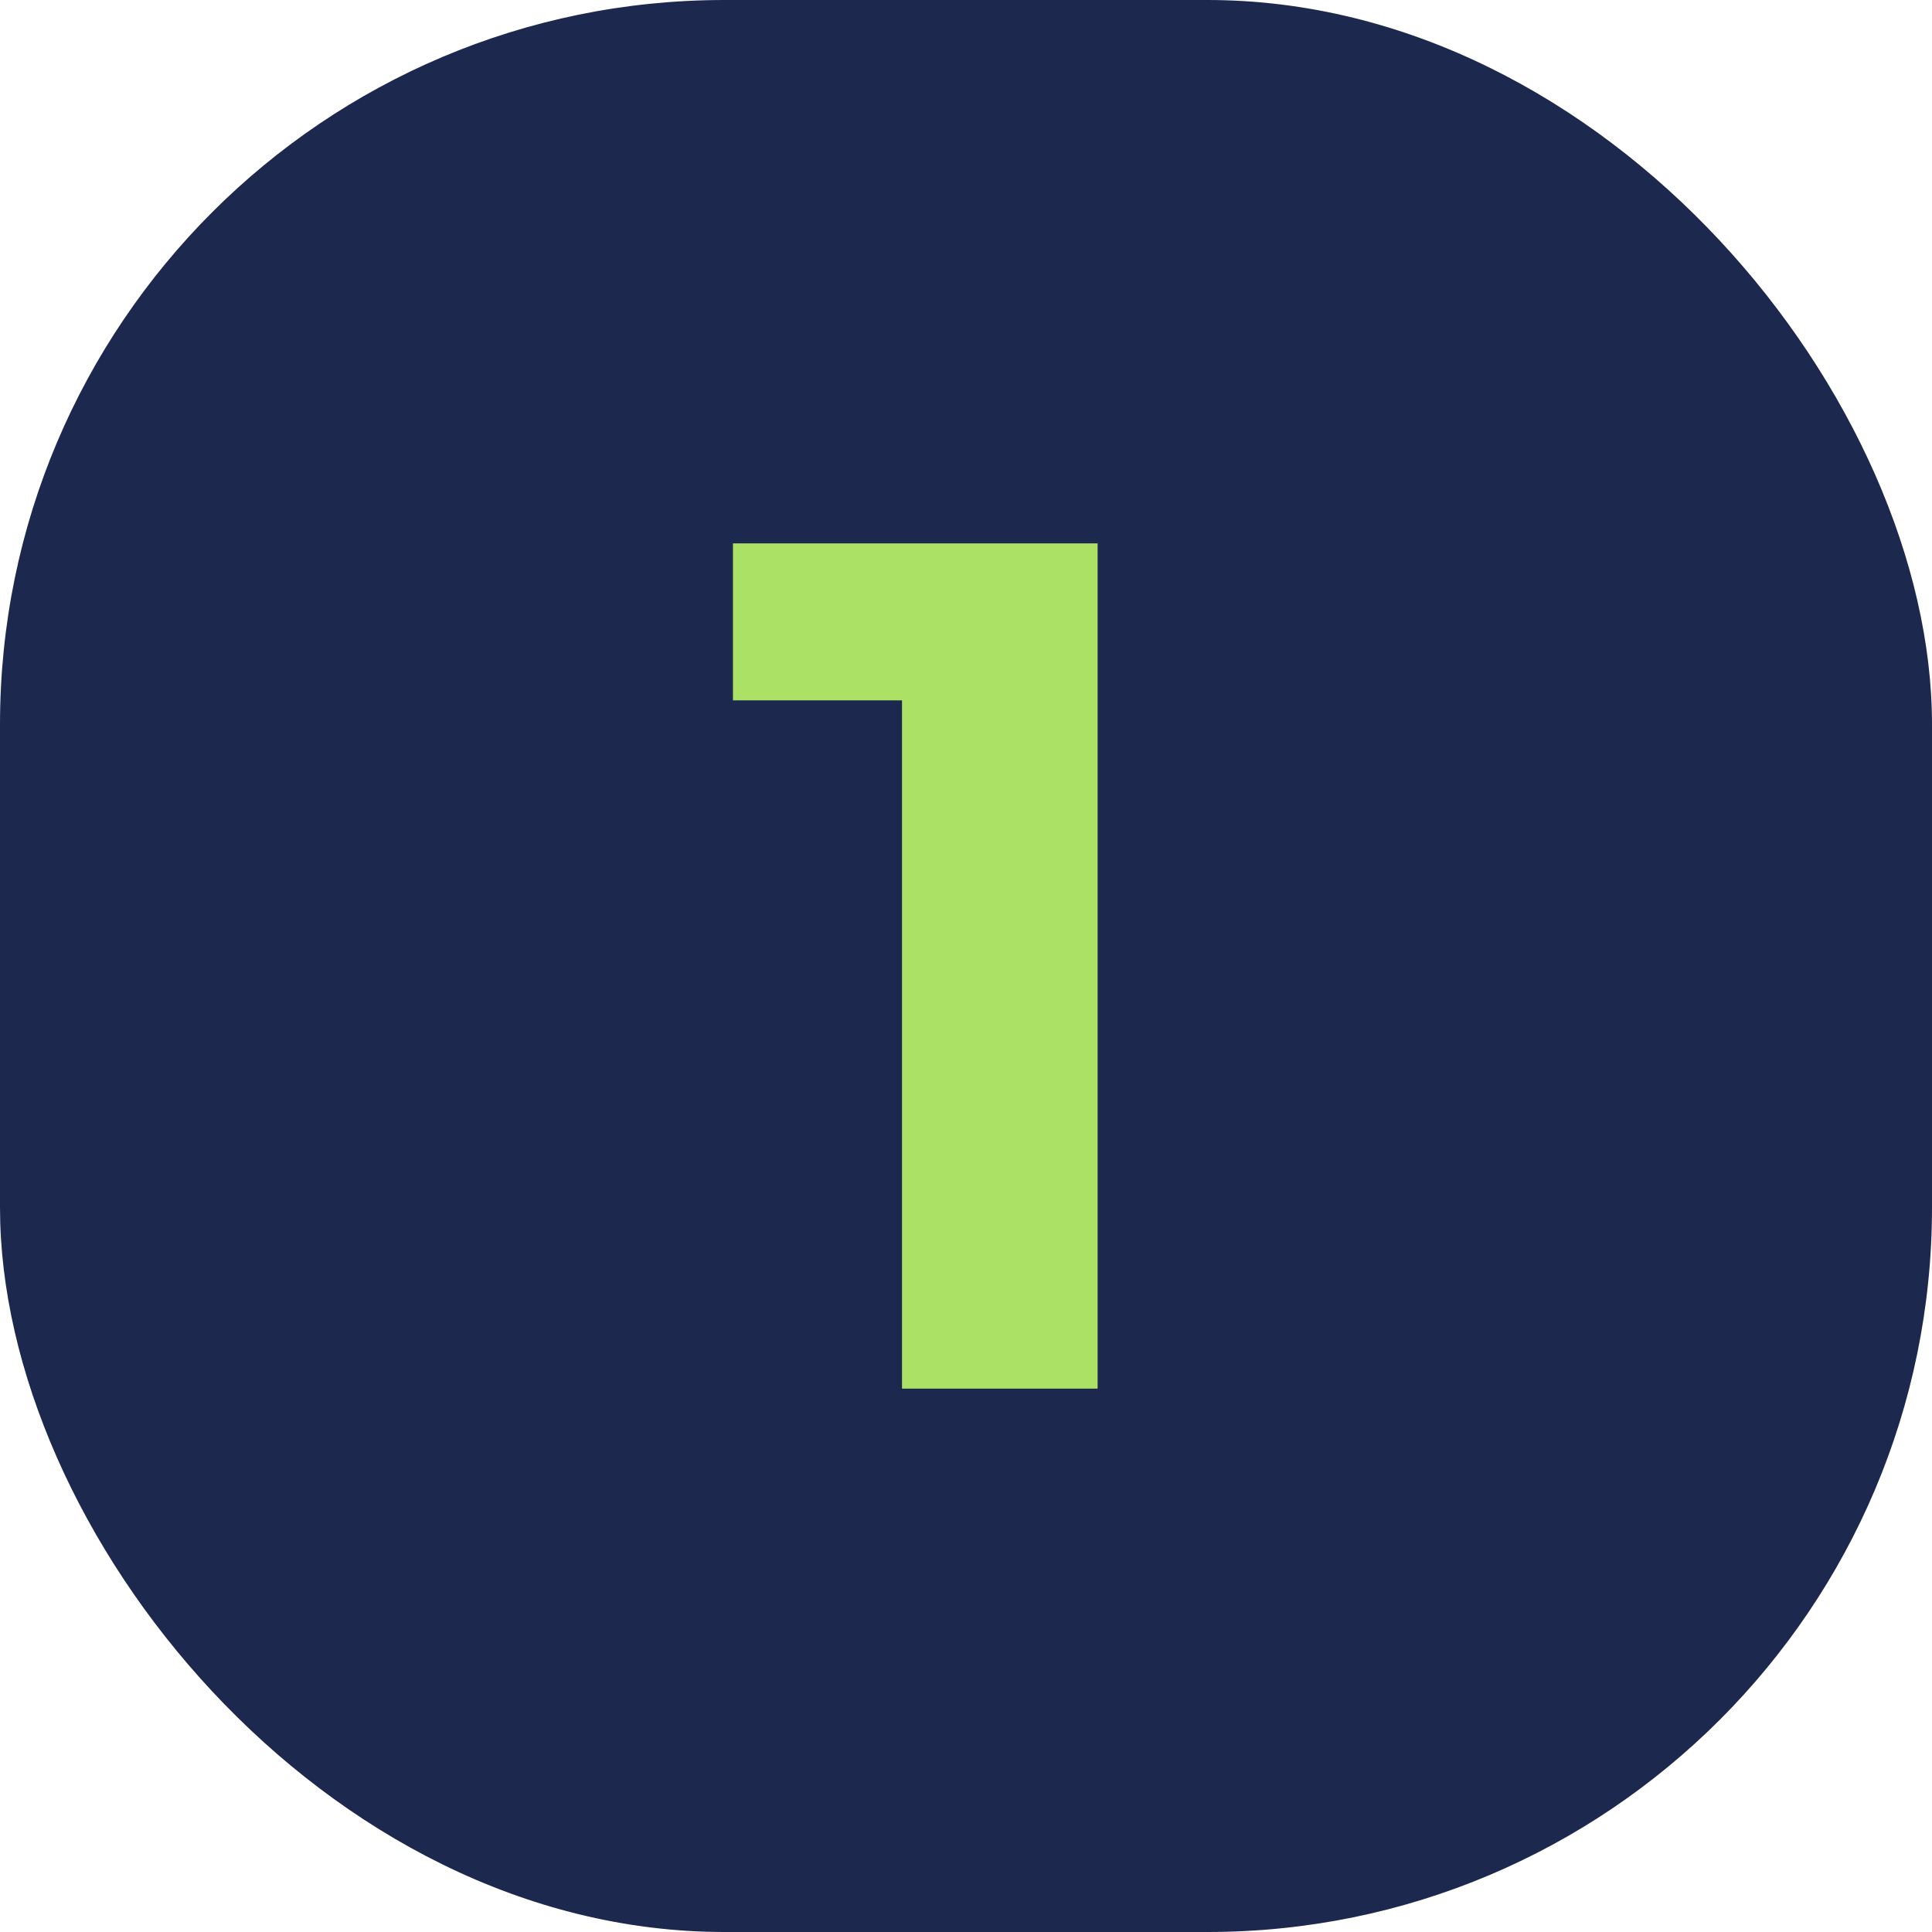 <?xml version="1.0" encoding="UTF-8"?> <svg xmlns="http://www.w3.org/2000/svg" width="32" height="32" viewBox="0 0 32 32" fill="none"><rect width="32" height="32" rx="12" fill="#1D284F"></rect><path d="M14.94 23V10.2L16.34 11.6H12.14V9H18.18V23H14.94Z" fill="#ABE265"></path></svg> 